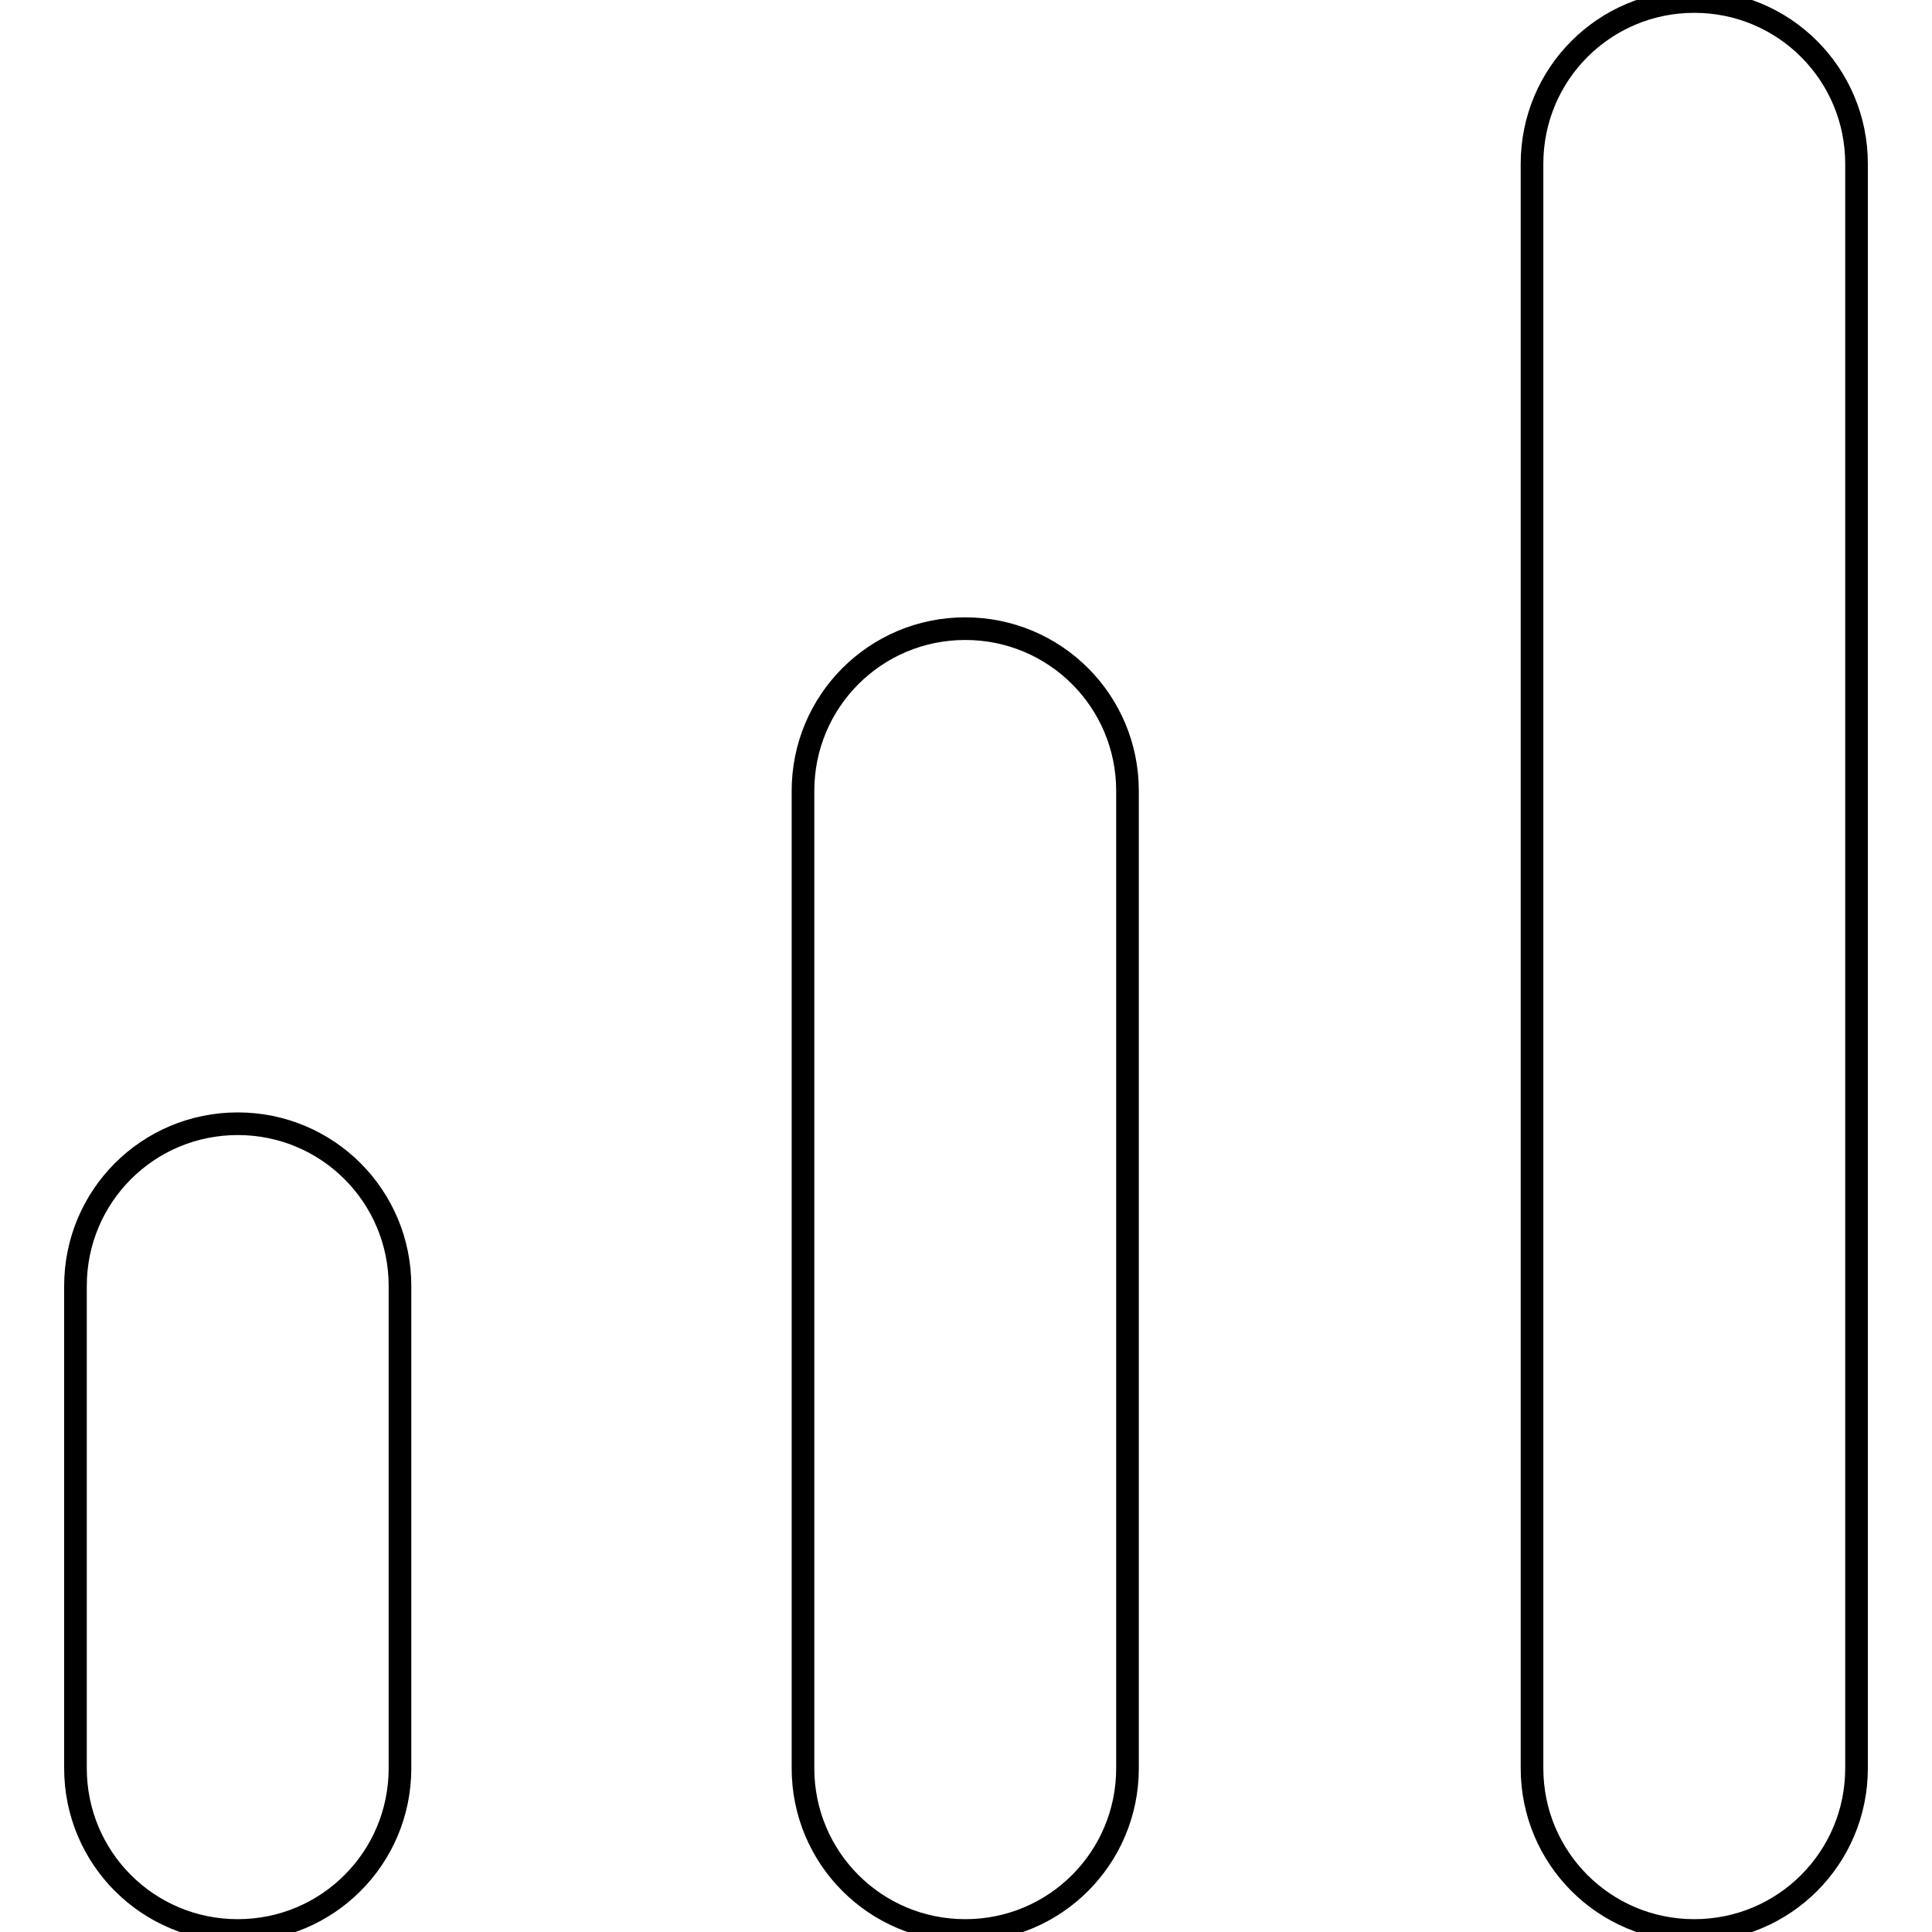 <?xml version="1.0" encoding="utf-8"?>
<!-- Svg Vector Icons : http://www.onlinewebfonts.com/icon -->
<!DOCTYPE svg PUBLIC "-//W3C//DTD SVG 1.1//EN" "http://www.w3.org/Graphics/SVG/1.1/DTD/svg11.dtd">
<svg version="1.1" xmlns="http://www.w3.org/2000/svg" xmlns:xlink="http://www.w3.org/1999/xlink" x="0px" y="0px" viewBox="0 0 256 256" enable-background="new 0 0 256 256" xml:space="preserve">
<g><g><path stroke-width="3" fill-opacity="0" stroke="#000000"  d="M53,234.3c0,11.9-9.6,21.5-21.5,21.5l0,0c-11.9,0-21.5-9.6-21.5-21.5v-63.9c0-11.9,9.6-21.5,21.5-21.5l0,0c11.9,0,21.5,9.6,21.5,21.5V234.3z"/><path stroke-width="3" fill-opacity="0" stroke="#000000"  d="M149.4,234.3c0,11.9-9.6,21.5-21.5,21.5l0,0c-11.9,0-21.5-9.6-21.5-21.5V104.8c0-11.9,9.6-21.5,21.5-21.5l0,0c11.9,0,21.5,9.6,21.5,21.5V234.3z"/><path stroke-width="3" fill-opacity="0" stroke="#000000"  d="M246,234.3c0,11.9-9.6,21.5-21.5,21.5l0,0c-11.9,0-21.5-9.6-21.5-21.5V21.7c0-11.9,9.6-21.5,21.5-21.5l0,0c11.9,0,21.5,9.6,21.5,21.5V234.3z"/></g></g>
</svg>